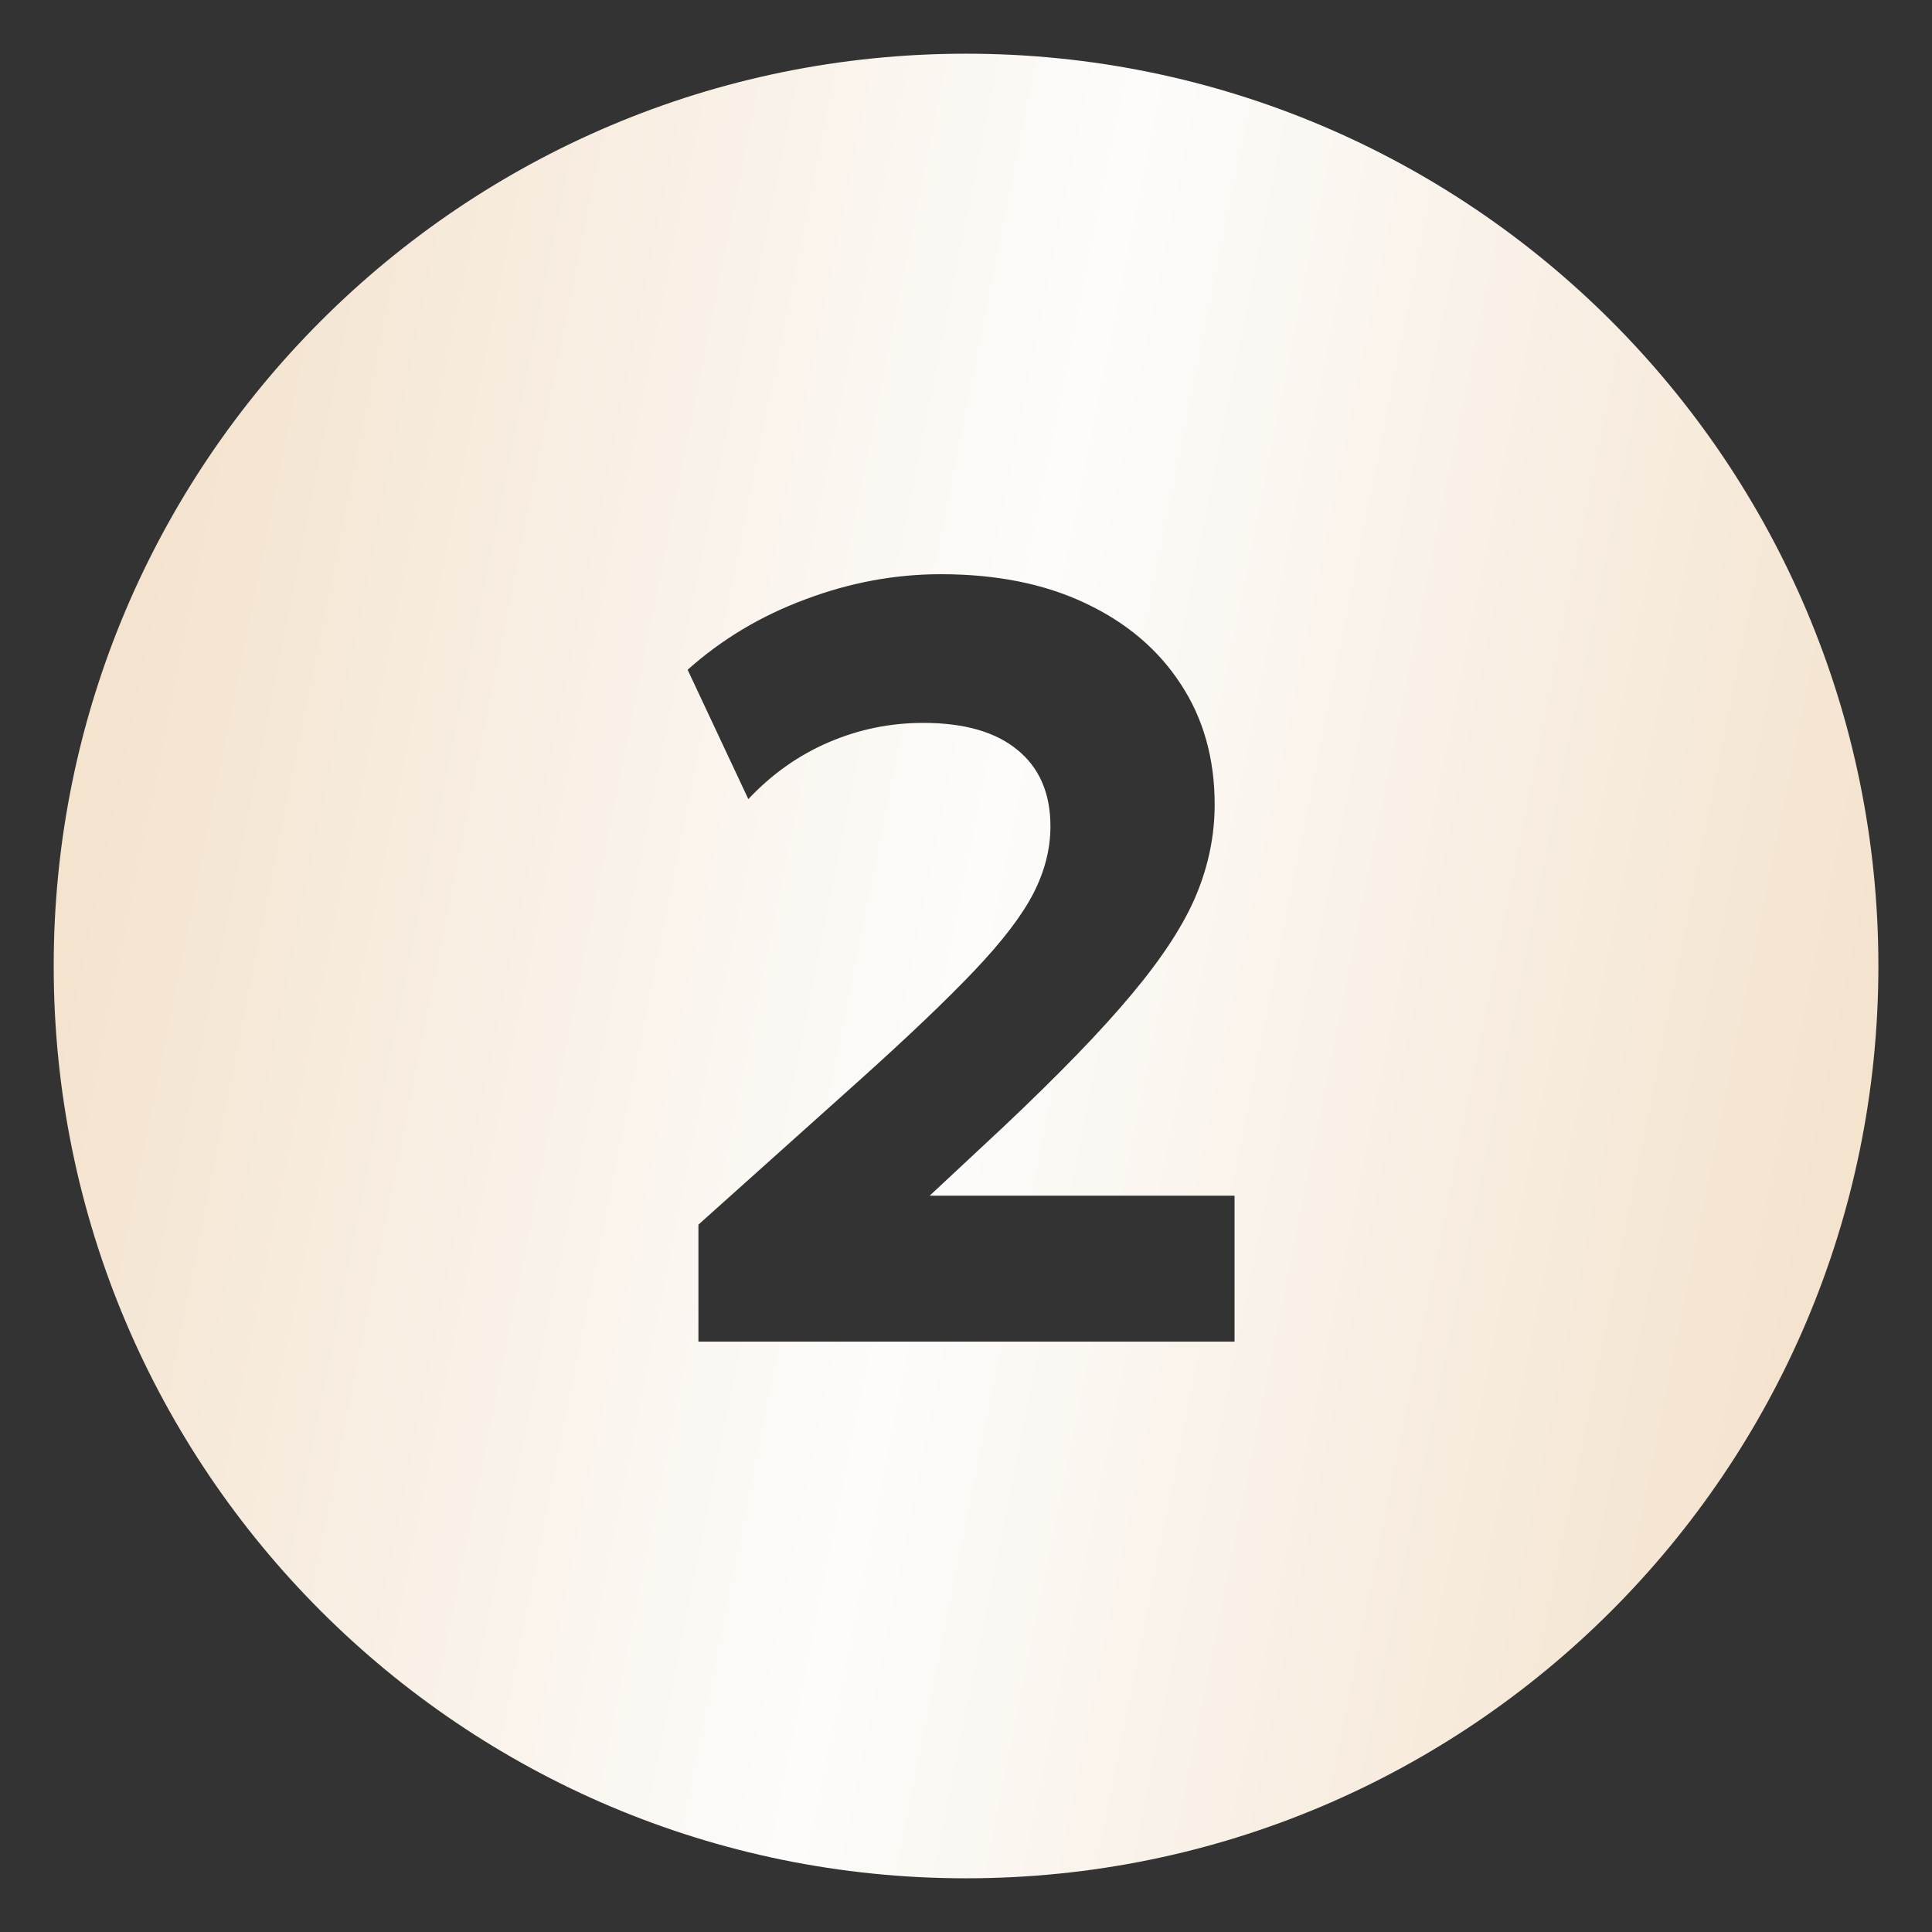<?xml version="1.0" encoding="UTF-8"?> <svg xmlns="http://www.w3.org/2000/svg" width="24" height="24" viewBox="0 0 24 24" fill="none"><rect x="0" y="0" width="24" height="24" fill="#333333" stroke="none"/><path fill-rule="evenodd" clip-rule="evenodd" d="M12 0.667C18.26 0.667 23.334 5.741 23.334 12C23.334 18.259 18.26 23.333 12 23.333C5.741 23.333 0.667 18.259 0.667 12C0.667 5.741 5.741 0.667 12 0.667ZM11.689 7.133C11.116 7.133 10.554 7.238 10.003 7.446C9.451 7.651 8.965 7.942 8.542 8.32L9.296 9.927C9.589 9.615 9.923 9.38 10.296 9.22C10.669 9.06 11.06 8.98 11.469 8.98C11.976 8.98 12.365 9.091 12.636 9.313C12.911 9.536 13.049 9.853 13.049 10.266C13.049 10.546 12.978 10.824 12.836 11.1C12.694 11.375 12.449 11.695 12.102 12.06C11.756 12.424 11.276 12.882 10.662 13.433L8.676 15.213V16.666H15.336V14.853H11.549L12.463 14C13.151 13.351 13.685 12.8 14.062 12.347C14.445 11.889 14.711 11.478 14.862 11.113C15.013 10.749 15.089 10.376 15.089 9.993C15.089 9.424 14.949 8.926 14.669 8.5C14.389 8.069 13.993 7.733 13.482 7.493C12.976 7.253 12.378 7.133 11.689 7.133Z" fill="url(#paint0_linear_2084_4642)"></path><defs><linearGradient id="paint0_linear_2084_4642" x1="0.667" y1="0.667" x2="26.827" y2="5.912" gradientUnits="userSpaceOnUse"><stop stop-color="#F2DEC5"></stop><stop offset="0.5" stop-color="#FDFCFB"></stop><stop offset="1" stop-color="#F2DEC5"></stop></linearGradient></defs></svg> 